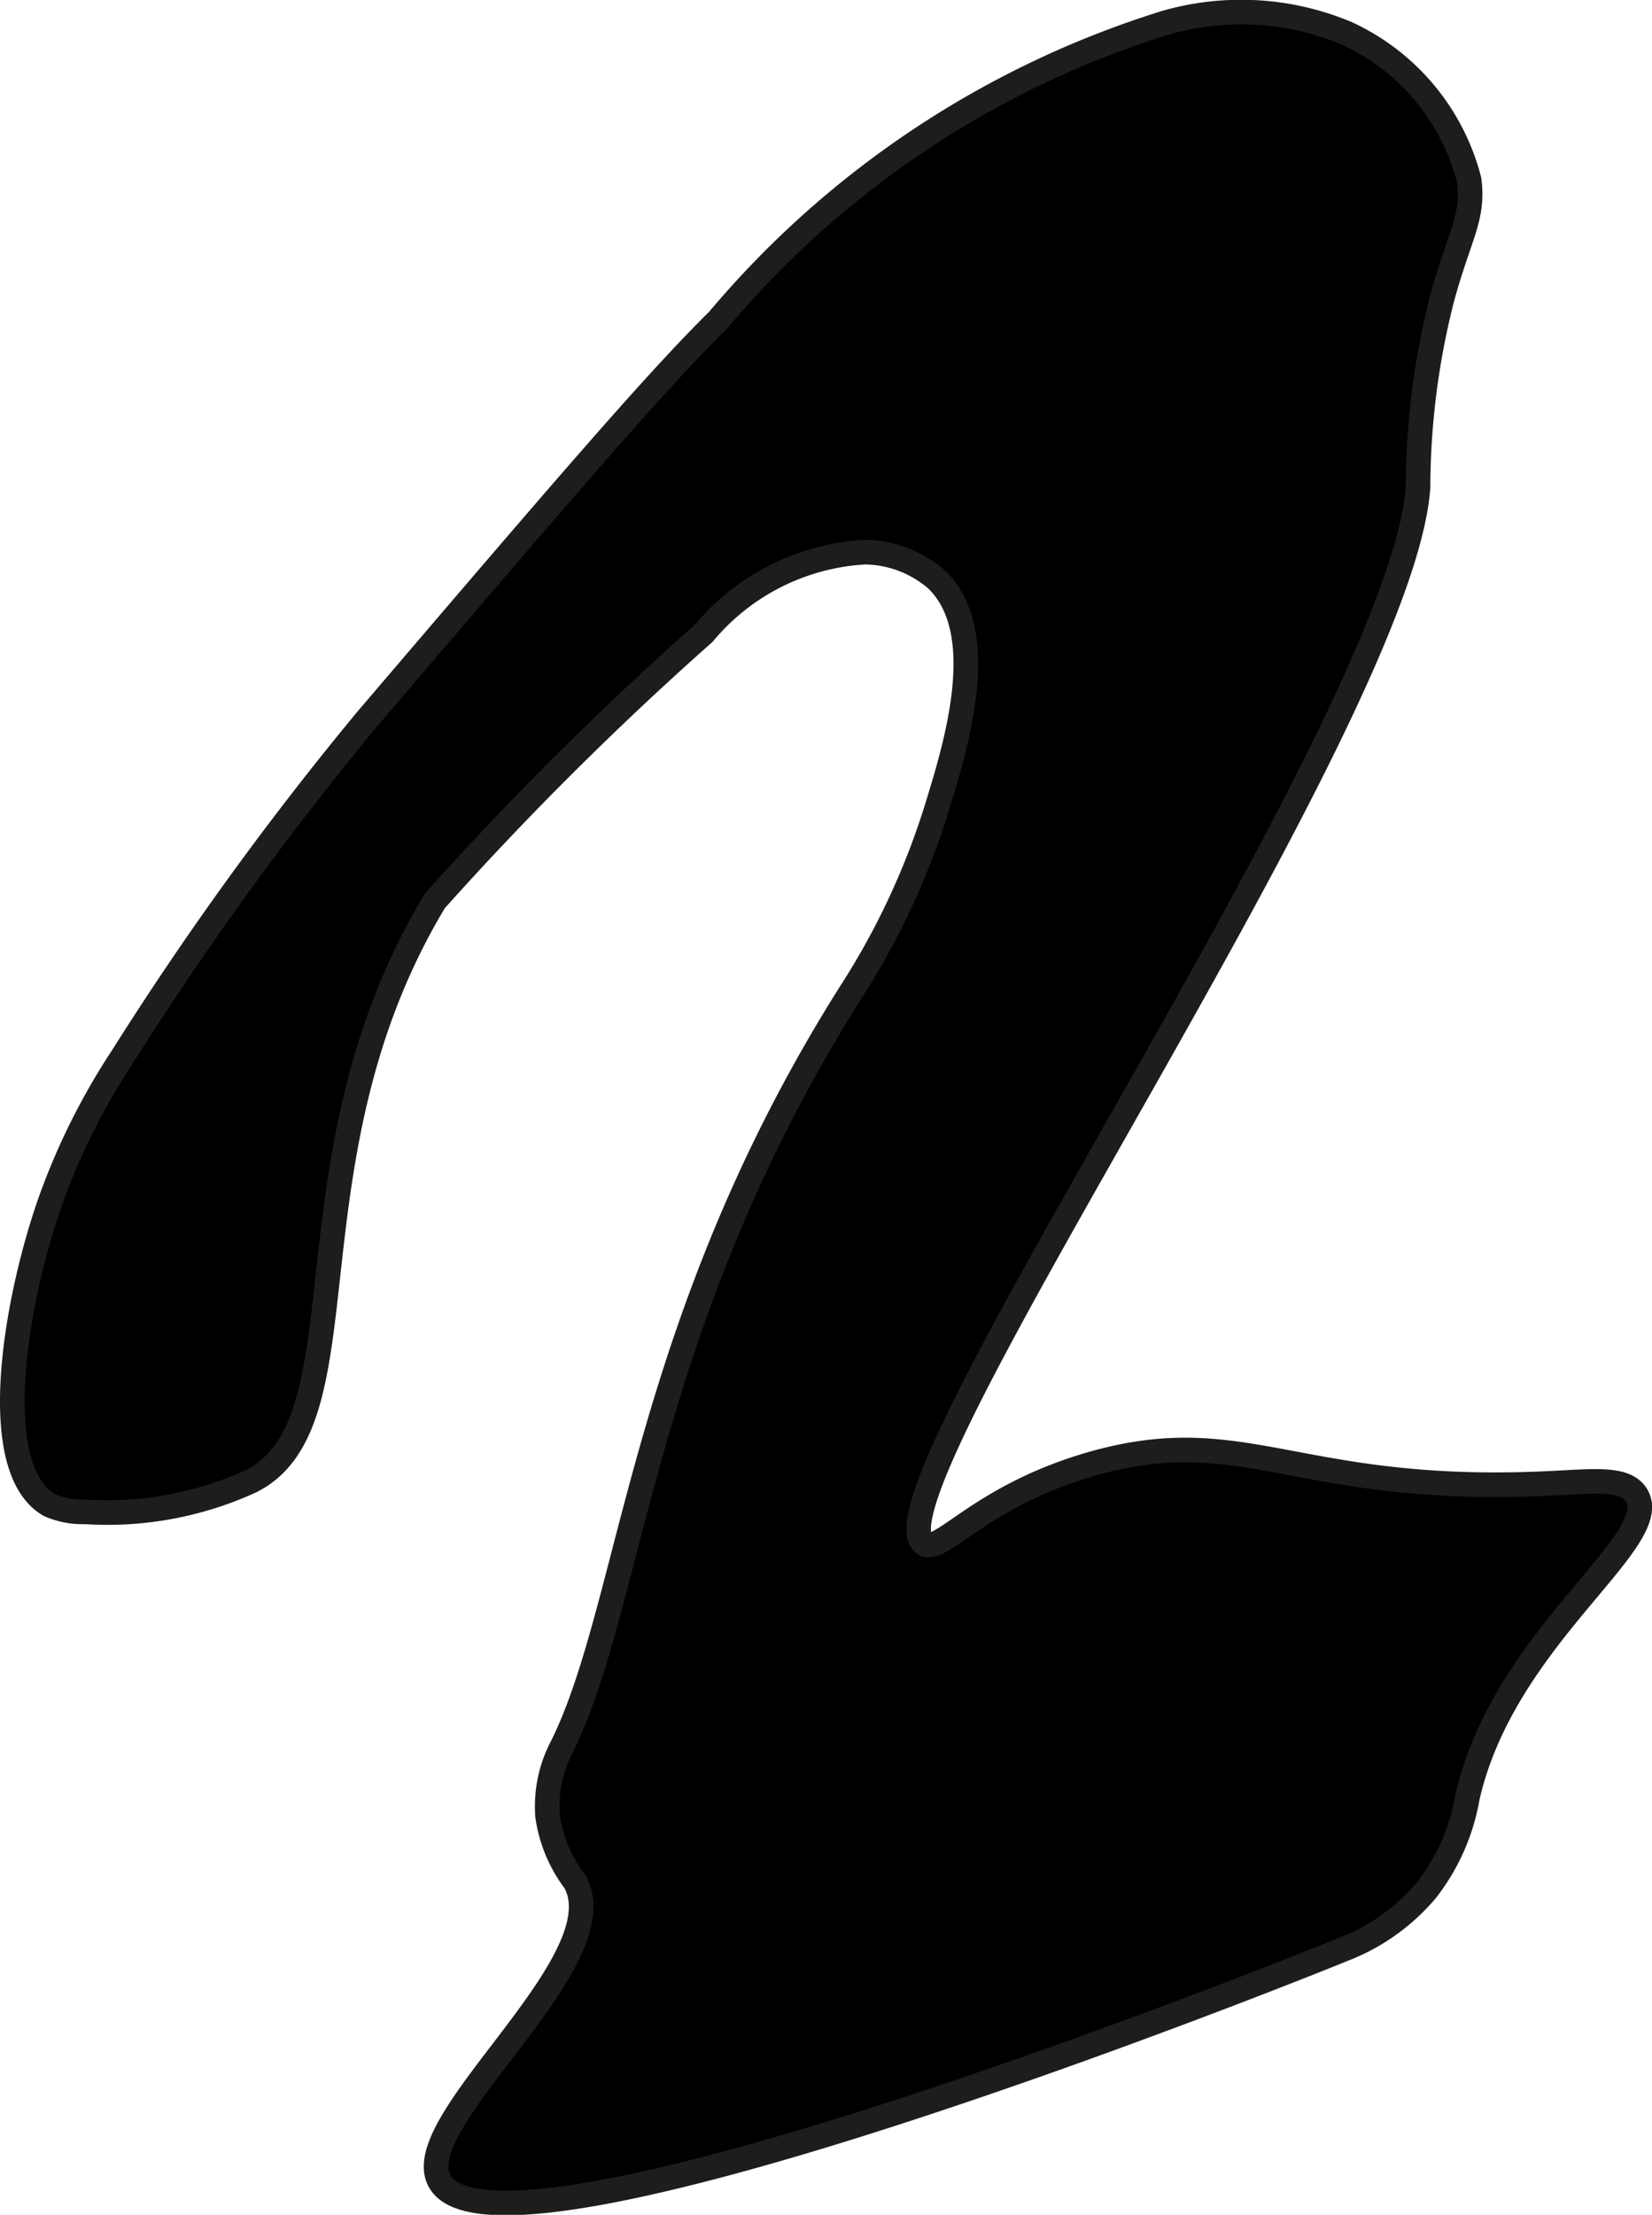 <?xml version="1.0" encoding="UTF-8"?>
<svg xmlns="http://www.w3.org/2000/svg"
     version="1.1"
     width="3.557mm"
     height="4.766mm"
     viewBox="0 0 10.083 13.51">
   <defs>
      <style type="text/css">
      .a {
        stroke: #1d1d1b;
        stroke-miterlimit: 10;
        stroke-width: 0.15px;
      }
    </style>
   </defs>
   <path class="a"
         d="M4.384,1.952A5.822,5.822,0,0,1,7.116.138,1.667,1.667,0,0,1,8.217.202a1.356,1.356,0,0,1,.75.896c.03.234-.06.334-.167.729A4.709,4.709,0,0,0,8.655,2.973c-.102,1.426-3.378,6.117-3.021,6.438.098.088.329-.278,1.021-.479.945-.274,1.261.192,2.808.116.266-.013.457-.037.525.072.174.279-.811.864-1.032,1.846a1.271,1.271,0,0,1-.25.564,1.251,1.251,0,0,1-.51.362c-.343.141-5.232,2.093-5.521,1.396-.156-.376,1.107-1.331.833-1.812A.864.864,0,0,1,3.342,11.077a.785.785,0,0,1,.091-.429c.43-.872.482-2.57,1.756-4.589A4.58,4.58,0,0,0,5.717,4.931c.119-.386.332-1.074,0-1.396a.681.681,0,0,0-.438-.167,1.382,1.382,0,0,0-.984.495A20.064,20.064,0,0,0,2.655,5.494c-.95,1.573-.399,3.183-1.125,3.542a2.103,2.103,0,0,1-1.009.186.504.504,0,0,1-.22-.042C-.075,8.962.085,7.973.3,7.348a4.112,4.112,0,0,1,.448-.903A19.708,19.708,0,0,1,2.238,4.39C3.407,3.022,3.992,2.338,4.384,1.952Z"/>
</svg>
